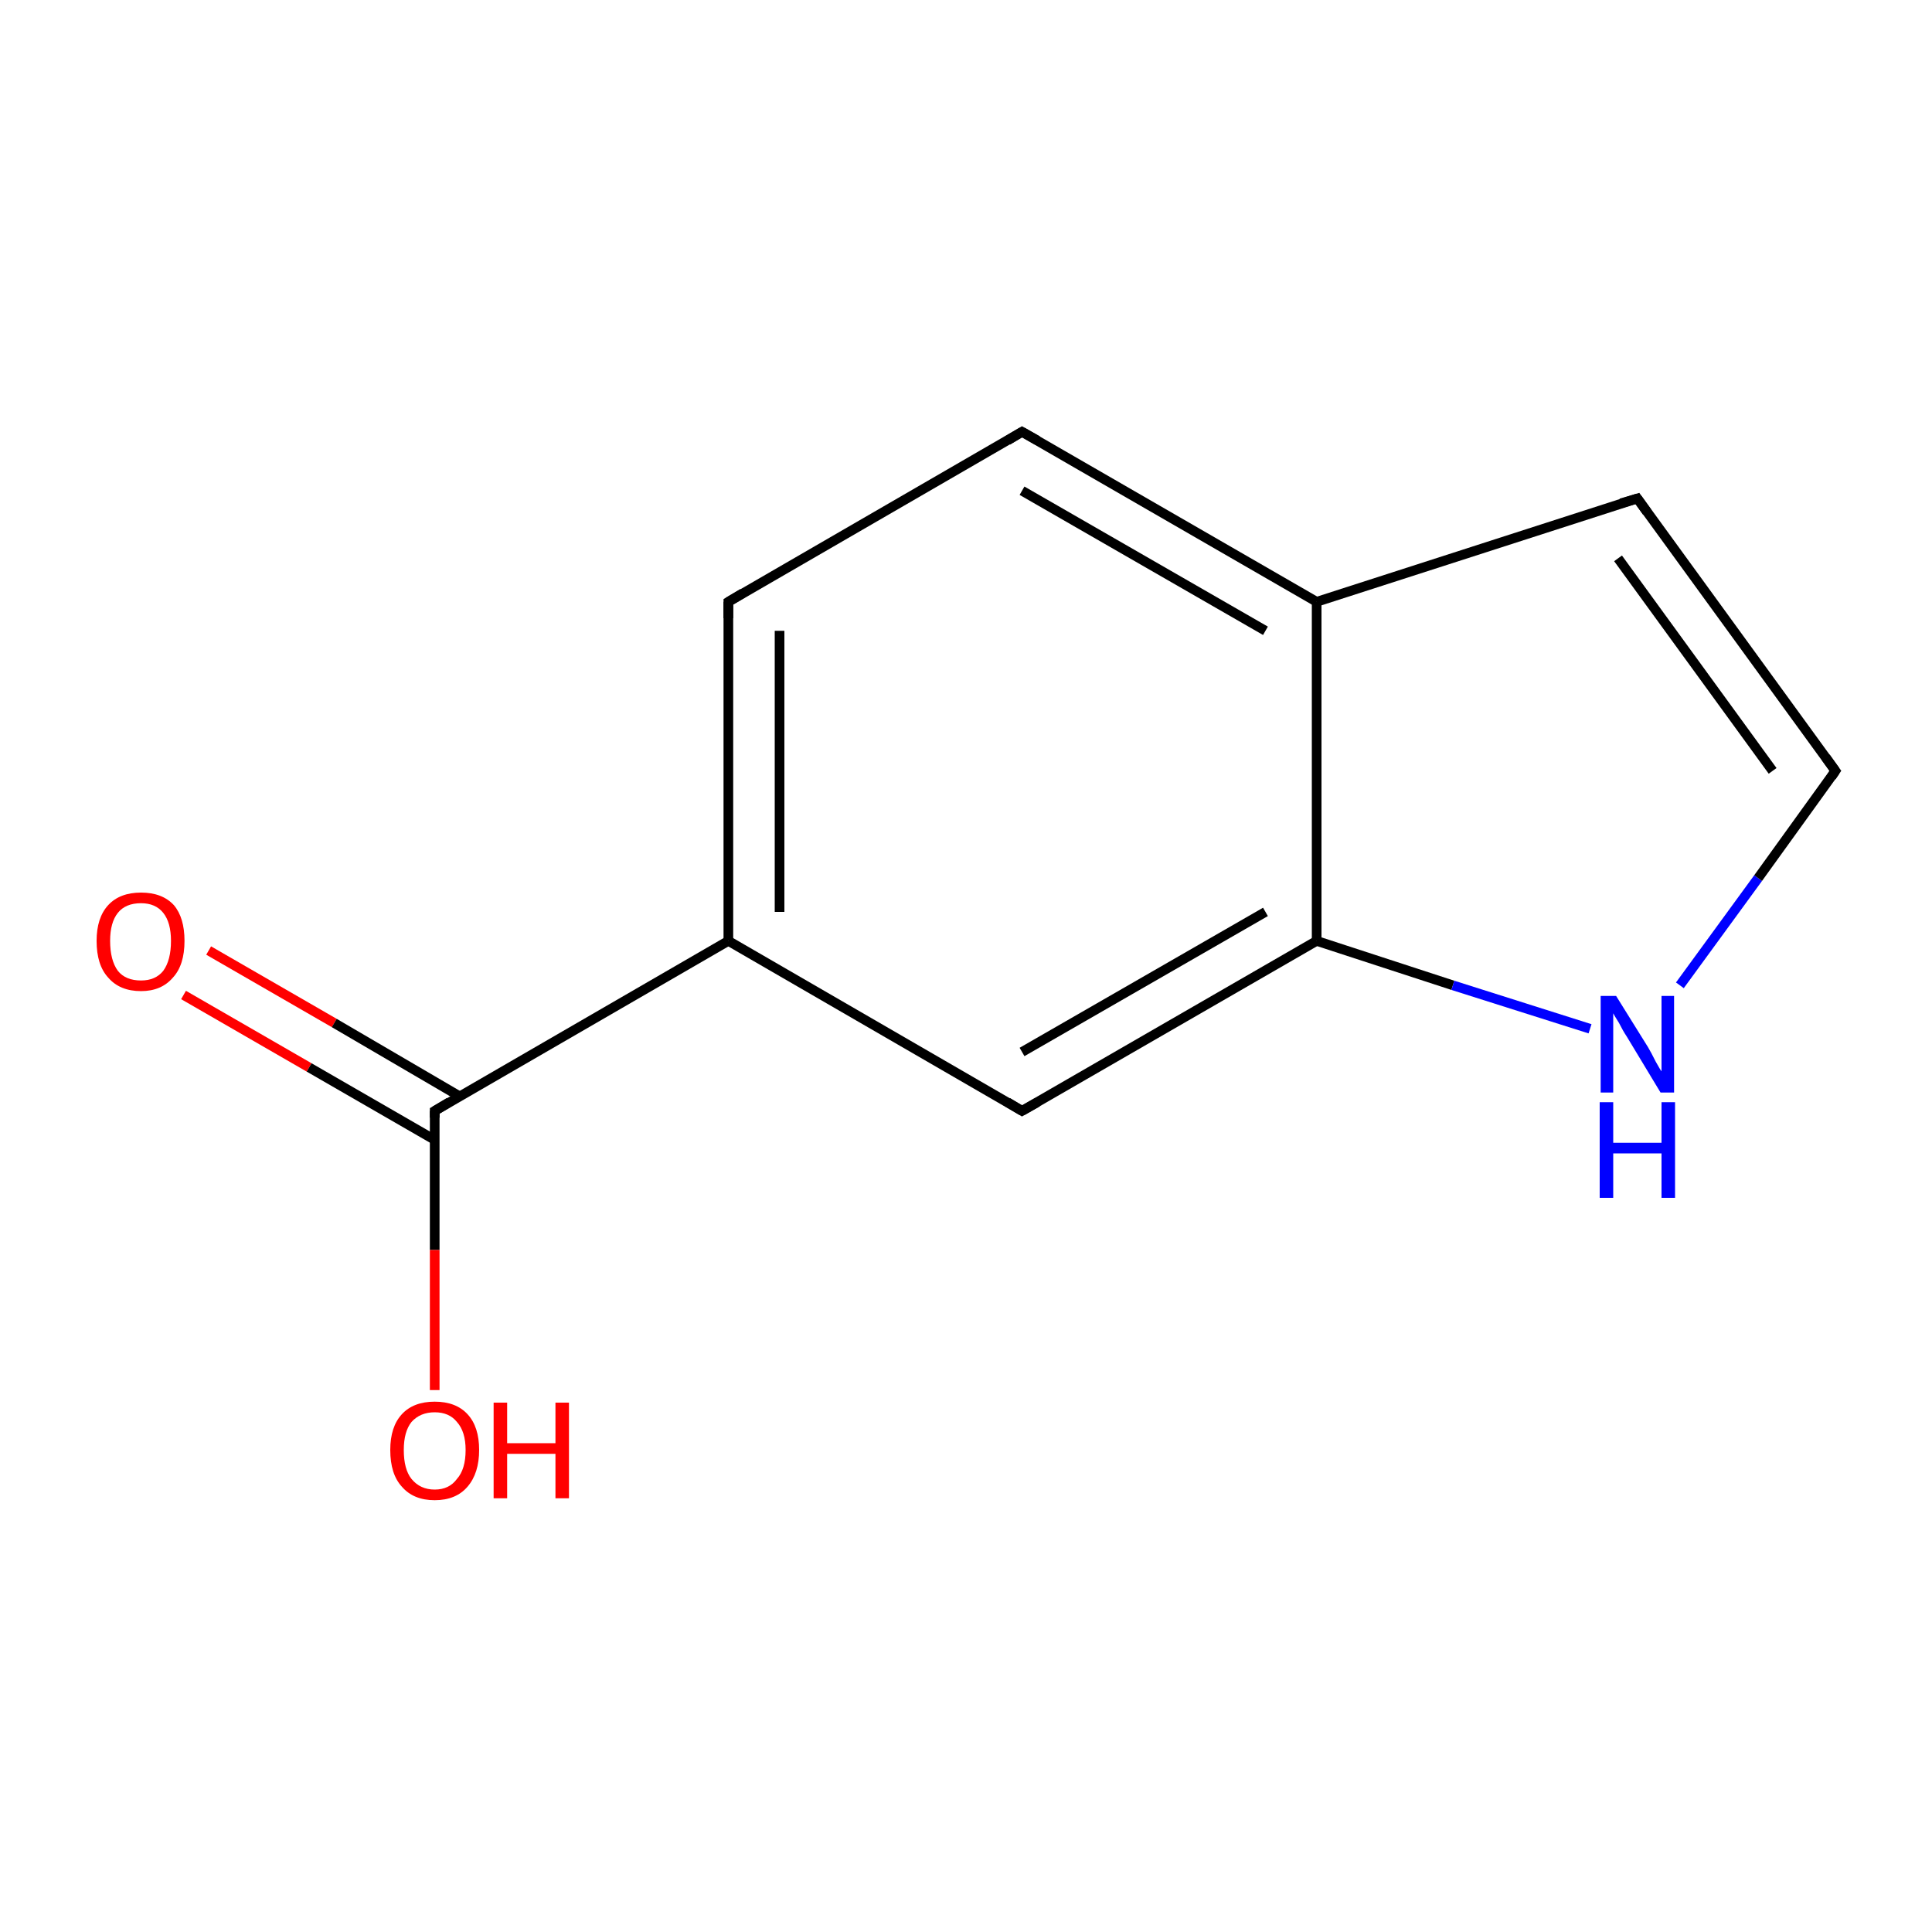 <?xml version='1.0' encoding='iso-8859-1'?>
<svg version='1.1' baseProfile='full'
              xmlns='http://www.w3.org/2000/svg'
                      xmlns:rdkit='http://www.rdkit.org/xml'
                      xmlns:xlink='http://www.w3.org/1999/xlink'
                  xml:space='preserve'
width='200px' height='200px' viewBox='0 0 200 200'>
<!-- END OF HEADER -->
<rect style='opacity:1.0;fill:#FFFFFF;stroke:none' width='200.0' height='200.0' x='0.0' y='0.0'> </rect>
<path class='bond-0 atom-0 atom-1' d='M 21.6,98.4 L 34.6,105.9' style='fill:none;fill-rule:evenodd;stroke:#FF0000;stroke-width:1.0px;stroke-linecap:butt;stroke-linejoin:miter;stroke-opacity:1' />
<path class='bond-0 atom-0 atom-1' d='M 34.6,105.9 L 47.6,113.5' style='fill:none;fill-rule:evenodd;stroke:#000000;stroke-width:1.0px;stroke-linecap:butt;stroke-linejoin:miter;stroke-opacity:1' />
<path class='bond-0 atom-0 atom-1' d='M 19.0,103.0 L 32.0,110.5' style='fill:none;fill-rule:evenodd;stroke:#FF0000;stroke-width:1.0px;stroke-linecap:butt;stroke-linejoin:miter;stroke-opacity:1' />
<path class='bond-0 atom-0 atom-1' d='M 32.0,110.5 L 45.0,118.0' style='fill:none;fill-rule:evenodd;stroke:#000000;stroke-width:1.0px;stroke-linecap:butt;stroke-linejoin:miter;stroke-opacity:1' />
<path class='bond-1 atom-1 atom-2' d='M 45.0,115.0 L 45.0,129.4' style='fill:none;fill-rule:evenodd;stroke:#000000;stroke-width:1.0px;stroke-linecap:butt;stroke-linejoin:miter;stroke-opacity:1' />
<path class='bond-1 atom-1 atom-2' d='M 45.0,129.4 L 45.0,143.9' style='fill:none;fill-rule:evenodd;stroke:#FF0000;stroke-width:1.0px;stroke-linecap:butt;stroke-linejoin:miter;stroke-opacity:1' />
<path class='bond-2 atom-1 atom-3' d='M 45.0,115.0 L 75.4,97.4' style='fill:none;fill-rule:evenodd;stroke:#000000;stroke-width:1.0px;stroke-linecap:butt;stroke-linejoin:miter;stroke-opacity:1' />
<path class='bond-3 atom-3 atom-4' d='M 75.4,97.4 L 75.4,62.3' style='fill:none;fill-rule:evenodd;stroke:#000000;stroke-width:1.0px;stroke-linecap:butt;stroke-linejoin:miter;stroke-opacity:1' />
<path class='bond-3 atom-3 atom-4' d='M 80.7,94.4 L 80.7,65.3' style='fill:none;fill-rule:evenodd;stroke:#000000;stroke-width:1.0px;stroke-linecap:butt;stroke-linejoin:miter;stroke-opacity:1' />
<path class='bond-4 atom-3 atom-11' d='M 75.4,97.4 L 105.8,115.0' style='fill:none;fill-rule:evenodd;stroke:#000000;stroke-width:1.0px;stroke-linecap:butt;stroke-linejoin:miter;stroke-opacity:1' />
<path class='bond-5 atom-4 atom-5' d='M 75.4,62.3 L 105.8,44.7' style='fill:none;fill-rule:evenodd;stroke:#000000;stroke-width:1.0px;stroke-linecap:butt;stroke-linejoin:miter;stroke-opacity:1' />
<path class='bond-6 atom-5 atom-6' d='M 105.8,44.7 L 136.3,62.3' style='fill:none;fill-rule:evenodd;stroke:#000000;stroke-width:1.0px;stroke-linecap:butt;stroke-linejoin:miter;stroke-opacity:1' />
<path class='bond-6 atom-5 atom-6' d='M 105.8,50.8 L 131.0,65.3' style='fill:none;fill-rule:evenodd;stroke:#000000;stroke-width:1.0px;stroke-linecap:butt;stroke-linejoin:miter;stroke-opacity:1' />
<path class='bond-7 atom-10 atom-6' d='M 136.3,97.4 L 136.3,62.3' style='fill:none;fill-rule:evenodd;stroke:#000000;stroke-width:1.0px;stroke-linecap:butt;stroke-linejoin:miter;stroke-opacity:1' />
<path class='bond-8 atom-6 atom-7' d='M 136.3,62.3 L 169.5,51.6' style='fill:none;fill-rule:evenodd;stroke:#000000;stroke-width:1.0px;stroke-linecap:butt;stroke-linejoin:miter;stroke-opacity:1' />
<path class='bond-9 atom-7 atom-8' d='M 169.5,51.6 L 190.0,79.8' style='fill:none;fill-rule:evenodd;stroke:#000000;stroke-width:1.0px;stroke-linecap:butt;stroke-linejoin:miter;stroke-opacity:1' />
<path class='bond-9 atom-7 atom-8' d='M 167.5,57.8 L 183.5,79.8' style='fill:none;fill-rule:evenodd;stroke:#000000;stroke-width:1.0px;stroke-linecap:butt;stroke-linejoin:miter;stroke-opacity:1' />
<path class='bond-10 atom-9 atom-8' d='M 173.9,102.0 L 182.0,90.9' style='fill:none;fill-rule:evenodd;stroke:#0000FF;stroke-width:1.0px;stroke-linecap:butt;stroke-linejoin:miter;stroke-opacity:1' />
<path class='bond-10 atom-9 atom-8' d='M 182.0,90.9 L 190.0,79.8' style='fill:none;fill-rule:evenodd;stroke:#000000;stroke-width:1.0px;stroke-linecap:butt;stroke-linejoin:miter;stroke-opacity:1' />
<path class='bond-11 atom-10 atom-9' d='M 136.3,97.4 L 150.4,102.0' style='fill:none;fill-rule:evenodd;stroke:#000000;stroke-width:1.0px;stroke-linecap:butt;stroke-linejoin:miter;stroke-opacity:1' />
<path class='bond-11 atom-10 atom-9' d='M 150.4,102.0 L 164.6,106.5' style='fill:none;fill-rule:evenodd;stroke:#0000FF;stroke-width:1.0px;stroke-linecap:butt;stroke-linejoin:miter;stroke-opacity:1' />
<path class='bond-12 atom-11 atom-10' d='M 105.8,115.0 L 136.3,97.4' style='fill:none;fill-rule:evenodd;stroke:#000000;stroke-width:1.0px;stroke-linecap:butt;stroke-linejoin:miter;stroke-opacity:1' />
<path class='bond-12 atom-11 atom-10' d='M 105.8,108.9 L 131.0,94.4' style='fill:none;fill-rule:evenodd;stroke:#000000;stroke-width:1.0px;stroke-linecap:butt;stroke-linejoin:miter;stroke-opacity:1' />
<path d='M 45.0,115.7 L 45.0,115.0 L 46.5,114.1' style='fill:none;stroke:#000000;stroke-width:1.0px;stroke-linecap:butt;stroke-linejoin:miter;stroke-miterlimit:10;stroke-opacity:1;' />
<path d='M 75.4,64.0 L 75.4,62.3 L 76.9,61.4' style='fill:none;stroke:#000000;stroke-width:1.0px;stroke-linecap:butt;stroke-linejoin:miter;stroke-miterlimit:10;stroke-opacity:1;' />
<path d='M 104.3,45.6 L 105.8,44.7 L 107.4,45.6' style='fill:none;stroke:#000000;stroke-width:1.0px;stroke-linecap:butt;stroke-linejoin:miter;stroke-miterlimit:10;stroke-opacity:1;' />
<path d='M 167.8,52.1 L 169.5,51.6 L 170.5,53.0' style='fill:none;stroke:#000000;stroke-width:1.0px;stroke-linecap:butt;stroke-linejoin:miter;stroke-miterlimit:10;stroke-opacity:1;' />
<path d='M 189.0,78.4 L 190.0,79.8 L 189.6,80.4' style='fill:none;stroke:#000000;stroke-width:1.0px;stroke-linecap:butt;stroke-linejoin:miter;stroke-miterlimit:10;stroke-opacity:1;' />
<path d='M 104.3,114.1 L 105.8,115.0 L 107.4,114.1' style='fill:none;stroke:#000000;stroke-width:1.0px;stroke-linecap:butt;stroke-linejoin:miter;stroke-miterlimit:10;stroke-opacity:1;' />
<path class='atom-0' d='M 10.0 97.4
Q 10.0 95.0, 11.2 93.7
Q 12.4 92.4, 14.6 92.4
Q 16.8 92.4, 18.0 93.7
Q 19.1 95.0, 19.1 97.4
Q 19.1 99.9, 17.9 101.2
Q 16.7 102.6, 14.6 102.6
Q 12.4 102.6, 11.2 101.2
Q 10.0 99.9, 10.0 97.4
M 14.6 101.5
Q 16.1 101.5, 16.9 100.5
Q 17.7 99.4, 17.7 97.4
Q 17.7 95.5, 16.9 94.5
Q 16.1 93.5, 14.6 93.5
Q 13.0 93.5, 12.2 94.5
Q 11.4 95.5, 11.4 97.4
Q 11.4 99.4, 12.2 100.5
Q 13.0 101.5, 14.6 101.5
' fill='#FF0000'/>
<path class='atom-2' d='M 40.4 150.1
Q 40.4 147.7, 41.6 146.4
Q 42.8 145.1, 45.0 145.1
Q 47.2 145.1, 48.4 146.4
Q 49.6 147.7, 49.6 150.1
Q 49.6 152.5, 48.4 153.9
Q 47.2 155.3, 45.0 155.3
Q 42.8 155.3, 41.6 153.9
Q 40.4 152.6, 40.4 150.1
M 45.0 154.2
Q 46.5 154.2, 47.3 153.1
Q 48.2 152.1, 48.2 150.1
Q 48.2 148.2, 47.3 147.2
Q 46.5 146.2, 45.0 146.2
Q 43.5 146.2, 42.6 147.2
Q 41.8 148.2, 41.8 150.1
Q 41.8 152.1, 42.6 153.1
Q 43.5 154.2, 45.0 154.2
' fill='#FF0000'/>
<path class='atom-2' d='M 51.1 145.2
L 52.5 145.2
L 52.5 149.4
L 57.5 149.4
L 57.5 145.2
L 58.9 145.2
L 58.9 155.1
L 57.5 155.1
L 57.5 150.5
L 52.5 150.5
L 52.5 155.1
L 51.1 155.1
L 51.1 145.2
' fill='#FF0000'/>
<path class='atom-9' d='M 167.3 103.1
L 170.6 108.4
Q 170.9 108.9, 171.4 109.9
Q 171.9 110.8, 172.0 110.9
L 172.0 103.1
L 173.3 103.1
L 173.3 113.1
L 171.9 113.1
L 168.4 107.3
Q 168.0 106.7, 167.6 105.9
Q 167.1 105.1, 167.0 104.9
L 167.0 113.1
L 165.7 113.1
L 165.7 103.1
L 167.3 103.1
' fill='#0000FF'/>
<path class='atom-9' d='M 165.6 114.1
L 167.0 114.1
L 167.0 118.3
L 172.0 118.3
L 172.0 114.1
L 173.4 114.1
L 173.4 124.0
L 172.0 124.0
L 172.0 119.4
L 167.0 119.4
L 167.0 124.0
L 165.6 124.0
L 165.6 114.1
' fill='#0000FF'/>
</svg>
